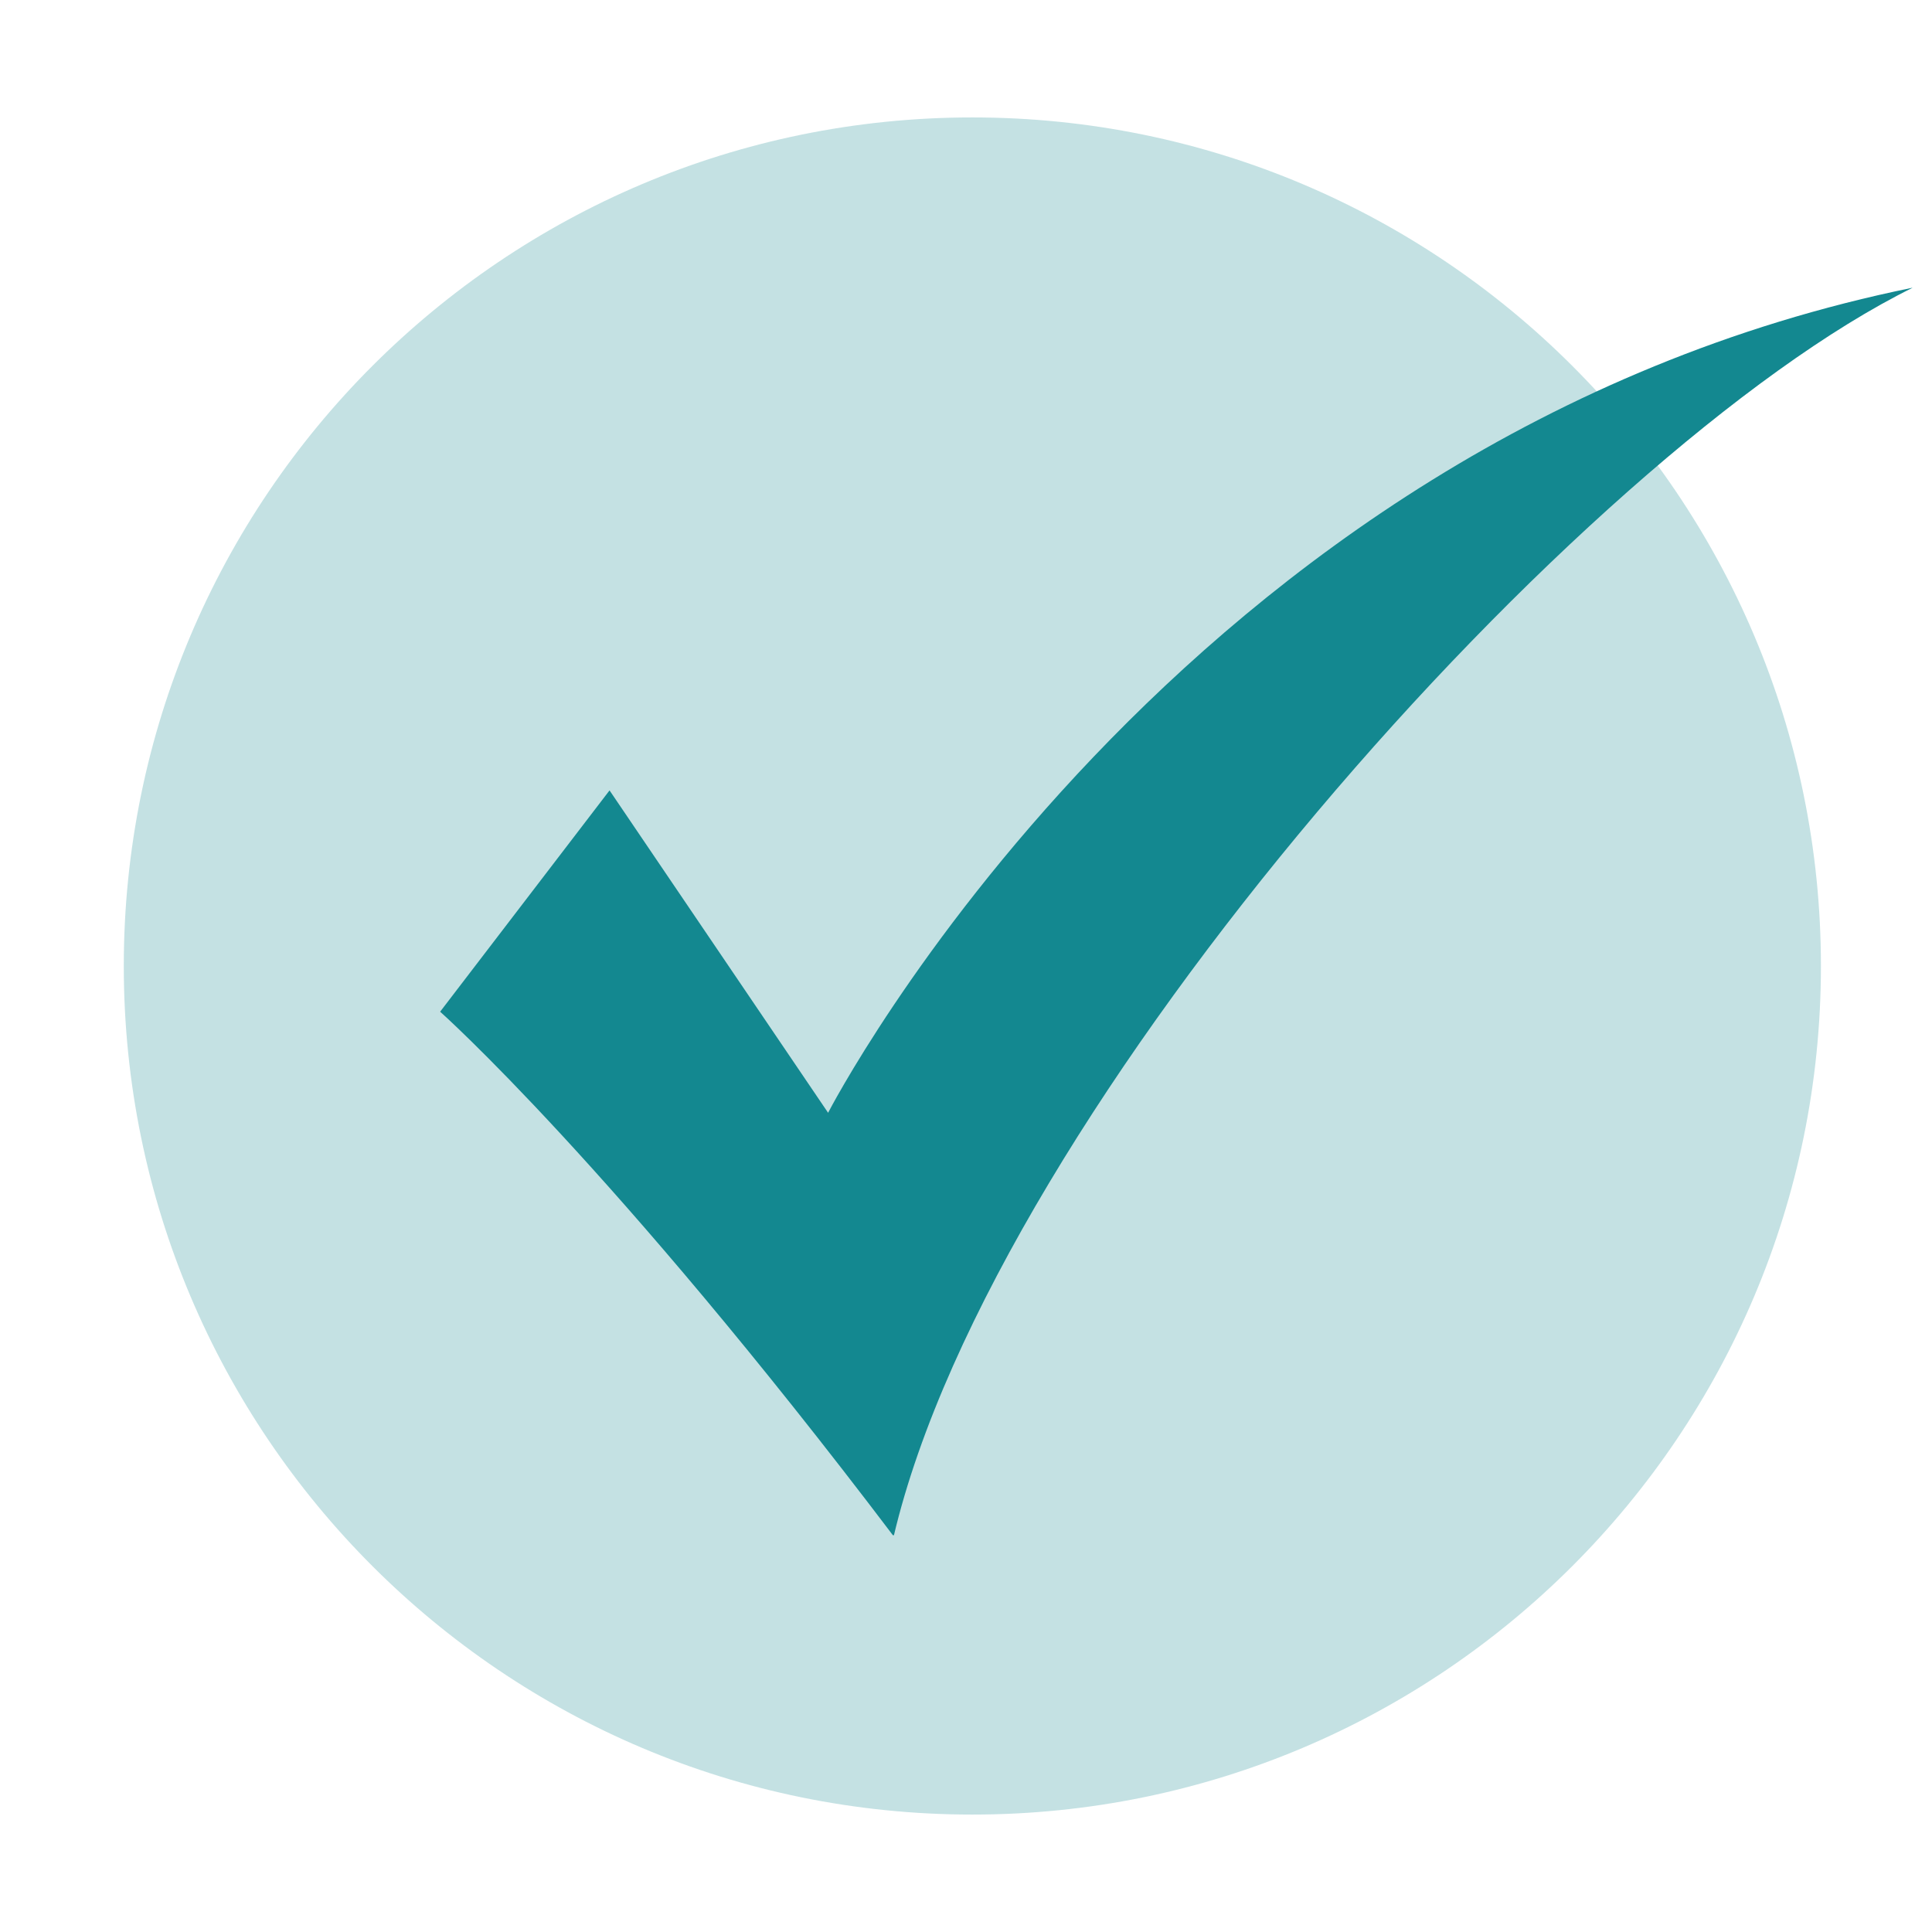<svg xmlns="http://www.w3.org/2000/svg" xmlns:xlink="http://www.w3.org/1999/xlink" width="500" zoomAndPan="magnify" viewBox="0 0 375 375" height="500" preserveAspectRatio="xMidYMid meet" version="1.0"><defs><filter x="0%" y="0%" width="100%" height="100%" id="ea218167b8"><feColorMatrix values="0 0 0 0 1 0 0 0 0 1 0 0 0 0 1 0 0 0 1 0" color-interpolation-filters="sRGB"/></filter><mask id="fa118d7a63"><g filter="url(#ea218167b8)"><rect x="-37.5" width="450" fill="#000000" y="-37.5" height="450" fill-opacity="0.25"/></g></mask><clipPath id="5ee3919b89"><path d="M 0.027 0.793 L 329.441 0.793 L 329.441 330.207 L 0.027 330.207 Z M 0.027 0.793 " clip-rule="nonzero"/></clipPath><clipPath id="832b2a34e3"><path d="M 164.734 0.793 C 73.77 0.793 0.027 74.535 0.027 165.5 C 0.027 256.465 73.77 330.207 164.734 330.207 C 255.699 330.207 329.441 256.465 329.441 165.5 C 329.441 74.535 255.699 0.793 164.734 0.793 Z M 164.734 0.793 " clip-rule="nonzero"/></clipPath><clipPath id="b851440541"><rect x="0" width="330" y="0" height="331"/></clipPath><clipPath id="fe07980915"><path d="M 85.43 55.734 L 371.18 55.734 L 371.18 297.984 L 85.43 297.984 Z M 85.43 55.734 " clip-rule="nonzero"/></clipPath></defs><g mask="url(#fa118d7a63)"><g transform="matrix(1, 0, 0, 1, 24, 22)"><g clip-path="url(#b851440541)"><g clip-path="url(#5ee3919b89)"><g clip-path="url(#832b2a34e3)"><path fill="#138890" d="M 0.027 0.793 L 329.441 0.793 L 329.441 330.207 L 0.027 330.207 Z M 0.027 0.793 " fill-opacity="1" fill-rule="nonzero"/></g></g></g></g></g><g clip-path="url(#fe07980915)"><path fill="#138890" d="M 85.43 196.371 L 118.312 153.414 L 160.734 215.992 C 160.734 215.992 228.09 85.004 371.273 55.836 C 306.945 87.578 193.125 214.824 173.465 298.191 C 118.844 226.07 85.43 196.371 85.43 196.371 " fill-opacity="1" fill-rule="nonzero"/></g></svg>